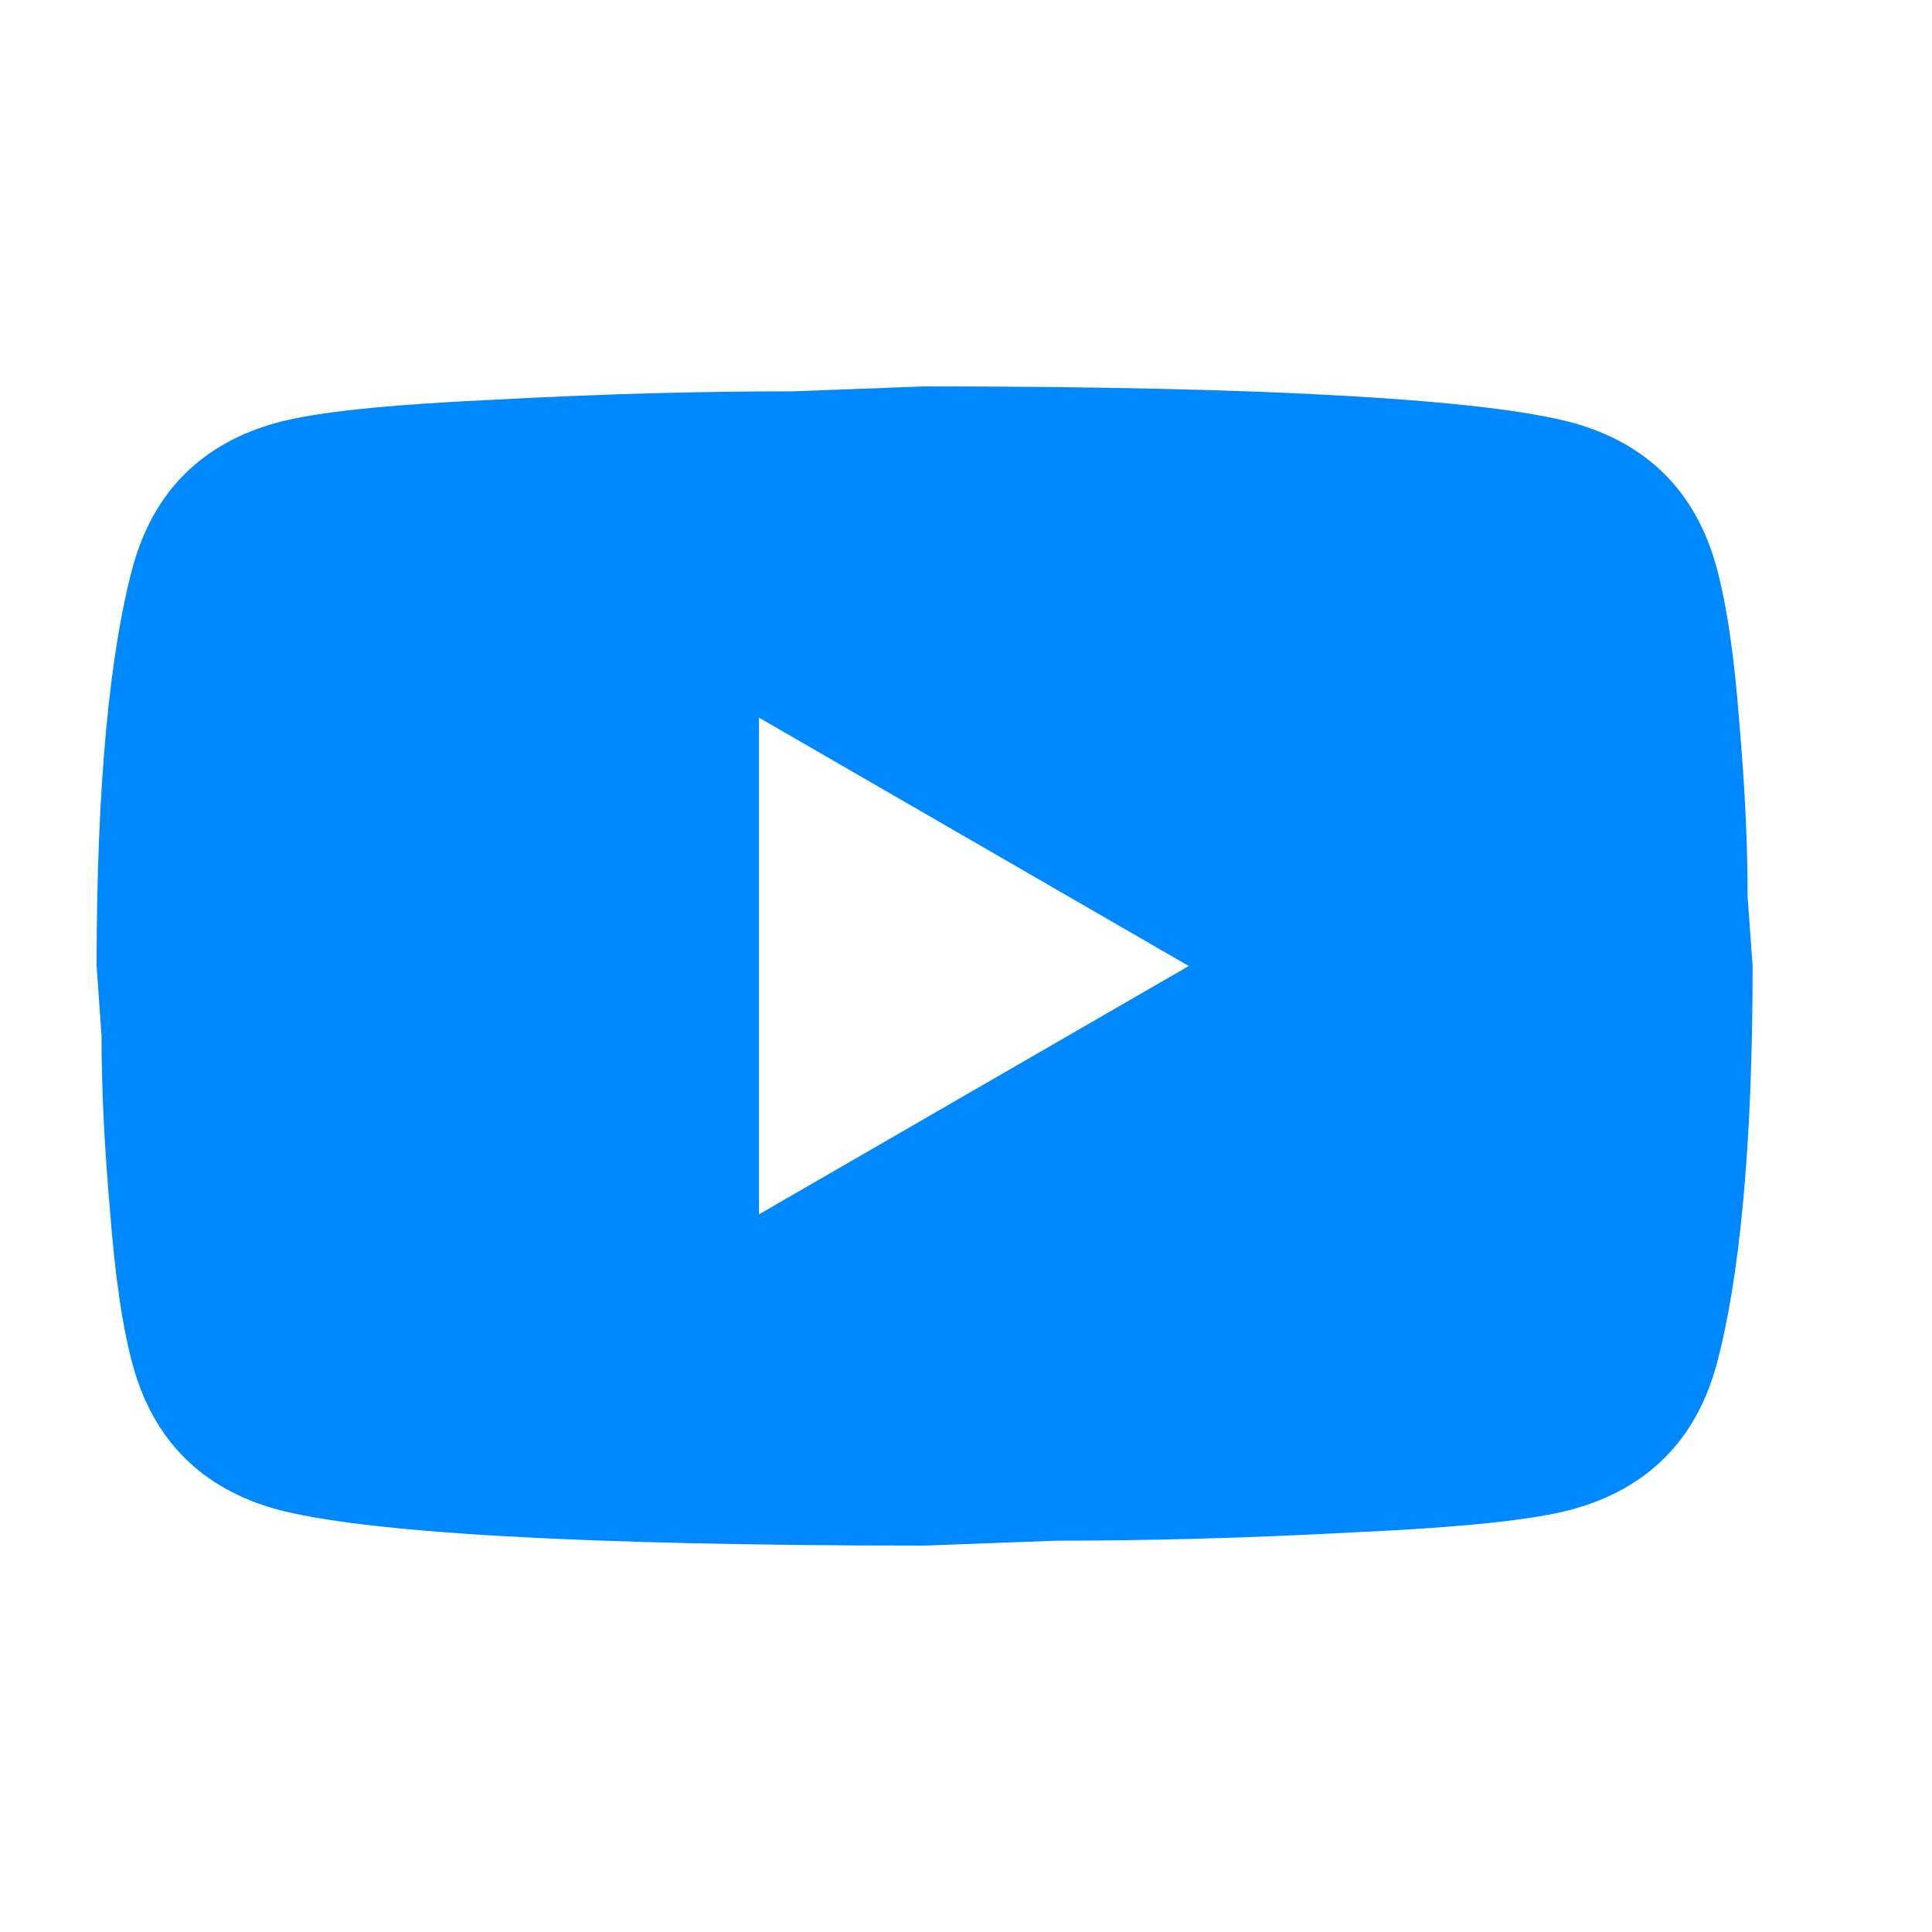 <svg width="20" height="20" viewBox="0 0 20 20" fill="none" xmlns="http://www.w3.org/2000/svg">
<path d="M7.857 12.571L12.306 10L7.857 7.429V12.571ZM17.766 5.86C17.877 6.263 17.954 6.803 18.006 7.489C18.066 8.174 18.091 8.766 18.091 9.28L18.143 10C18.143 11.877 18.006 13.257 17.766 14.14C17.551 14.911 17.054 15.409 16.283 15.623C15.88 15.734 15.143 15.811 14.011 15.863C12.897 15.923 11.877 15.949 10.934 15.949L9.571 16C5.98 16 3.743 15.863 2.86 15.623C2.089 15.409 1.591 14.911 1.377 14.14C1.266 13.737 1.189 13.197 1.137 12.511C1.077 11.826 1.051 11.234 1.051 10.72L1 10C1 8.123 1.137 6.743 1.377 5.86C1.591 5.089 2.089 4.591 2.86 4.377C3.263 4.266 4 4.189 5.131 4.137C6.246 4.077 7.266 4.051 8.209 4.051L9.571 4C13.163 4 15.4 4.137 16.283 4.377C17.054 4.591 17.551 5.089 17.766 5.86Z" fill="#0088FF"/>
</svg>
